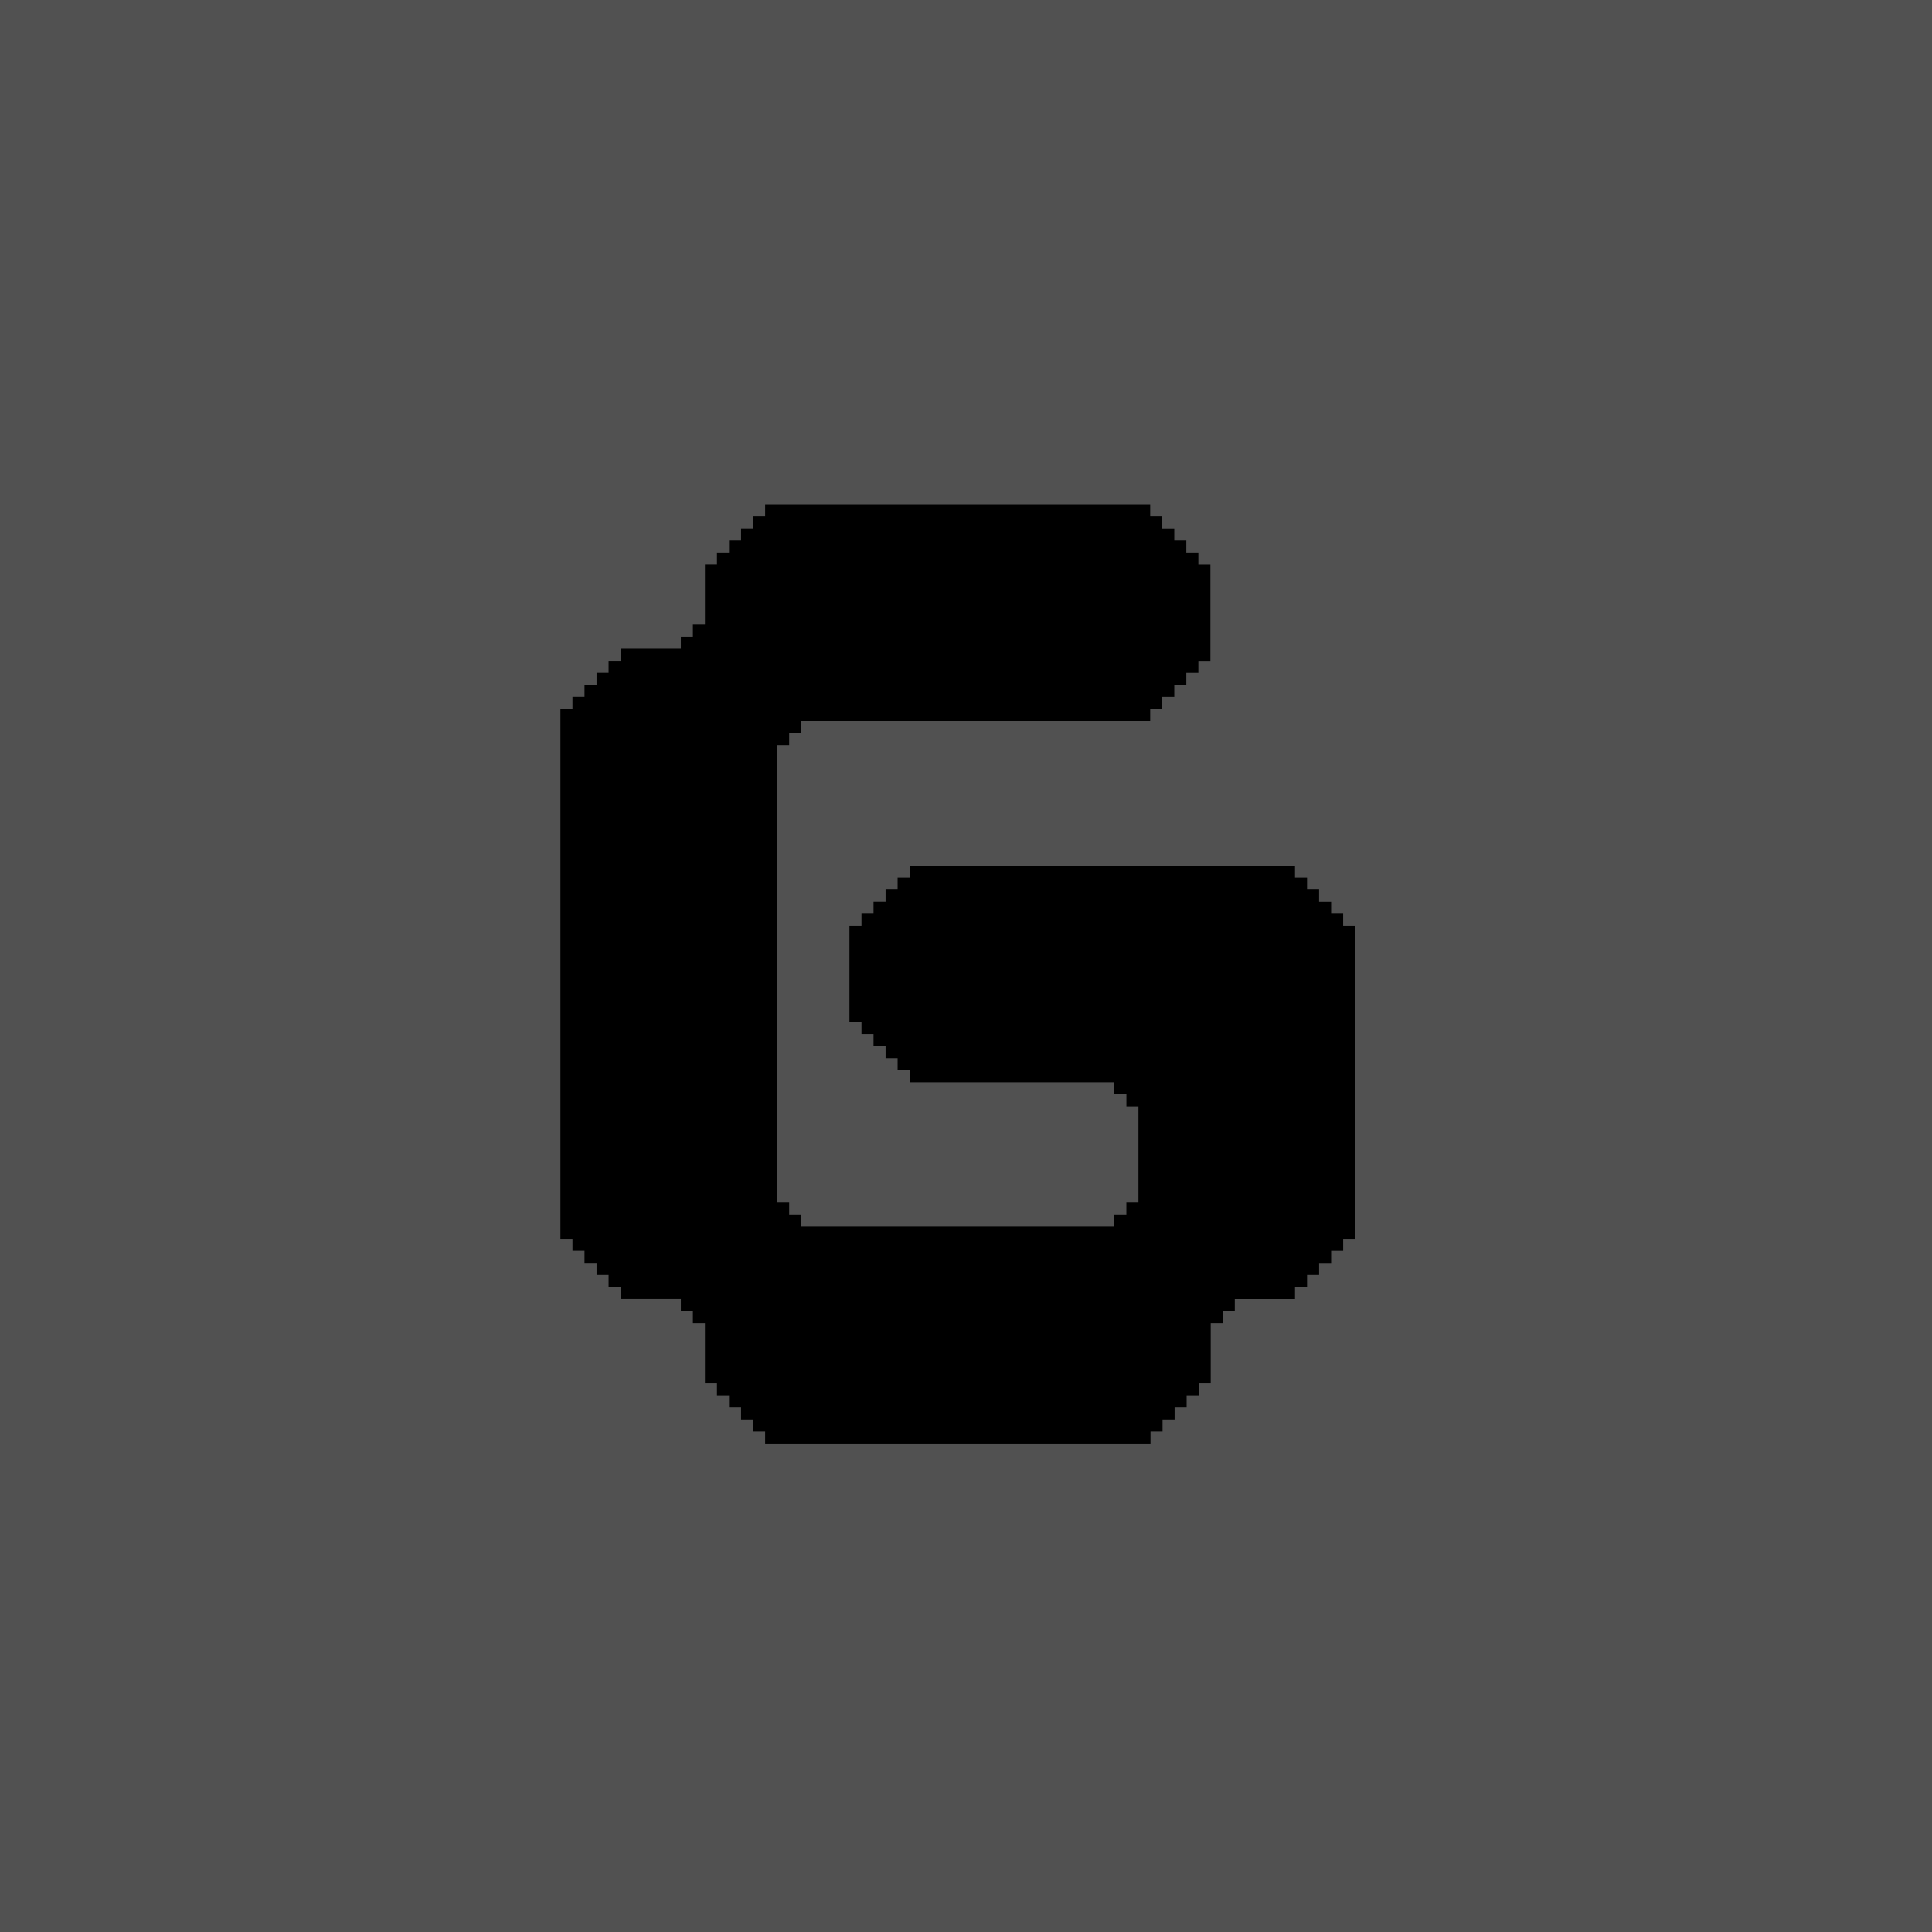 <svg xmlns="http://www.w3.org/2000/svg" width="131" height="131" viewBox="0 0 131 131">
  <g id="Group_149" data-name="Group 149" transform="translate(-200 -5633)">
    <rect id="Rectangle_111" data-name="Rectangle 111" width="131" height="131" transform="translate(200 5633)" fill="#515151"/>
    <path id="Path_698" data-name="Path 698" d="M222.3,66.956h-.816V66.14h-.816v-.816h-.817v-.817h-.817V63.69H192.905v.816h-.816v.817h-.816v.816h-.817v.816h-.817v.816h-.816V74.3h.816v.816h.817v.817h.817v.816h.816v.816h.816v.817h13.881V79.2h.817v.816h.816v6.532H207.6v.816h-.817v.816h-21.23v-.816h-.816v-.816h-.817V55.524h.817v-.816h.816v-.816h23.662v-.816h.817v-.816h.817v-.817h.816v-.816h.816v-.816h.817V43.276h-.817V42.46h-.816v-.816h-.816v-.816h-.817V40.01h-.817v-.816H183.107v.816h-.816v.816h-.816v.816h-.817v.816h-.817v.817h-.816v4.083h-.816v.816h-.817v.816h-4.083v.817h-.816v.816h-.816v.816h-.817v.817h-.817v.816h-.816V89h.816v.816h.817v.816h.817v.817h.816v.816h.816v.816h4.083V93.9h.817v.816h.816V98.8h.816v.816h.817v.816h.817v.816h.816v.817h.816v.816h26.129v-.816h.817v-.817h.817v-.816h.816v-.816h.816V98.8h.817V94.718h.817V93.9h.816v-.816h4.083v-.816h.817v-.816h.817v-.817h.816v-.816h.816V89h.817V67.772H222.3Z" transform="translate(68.774 5627.999)"/>
  </g>
</svg>
